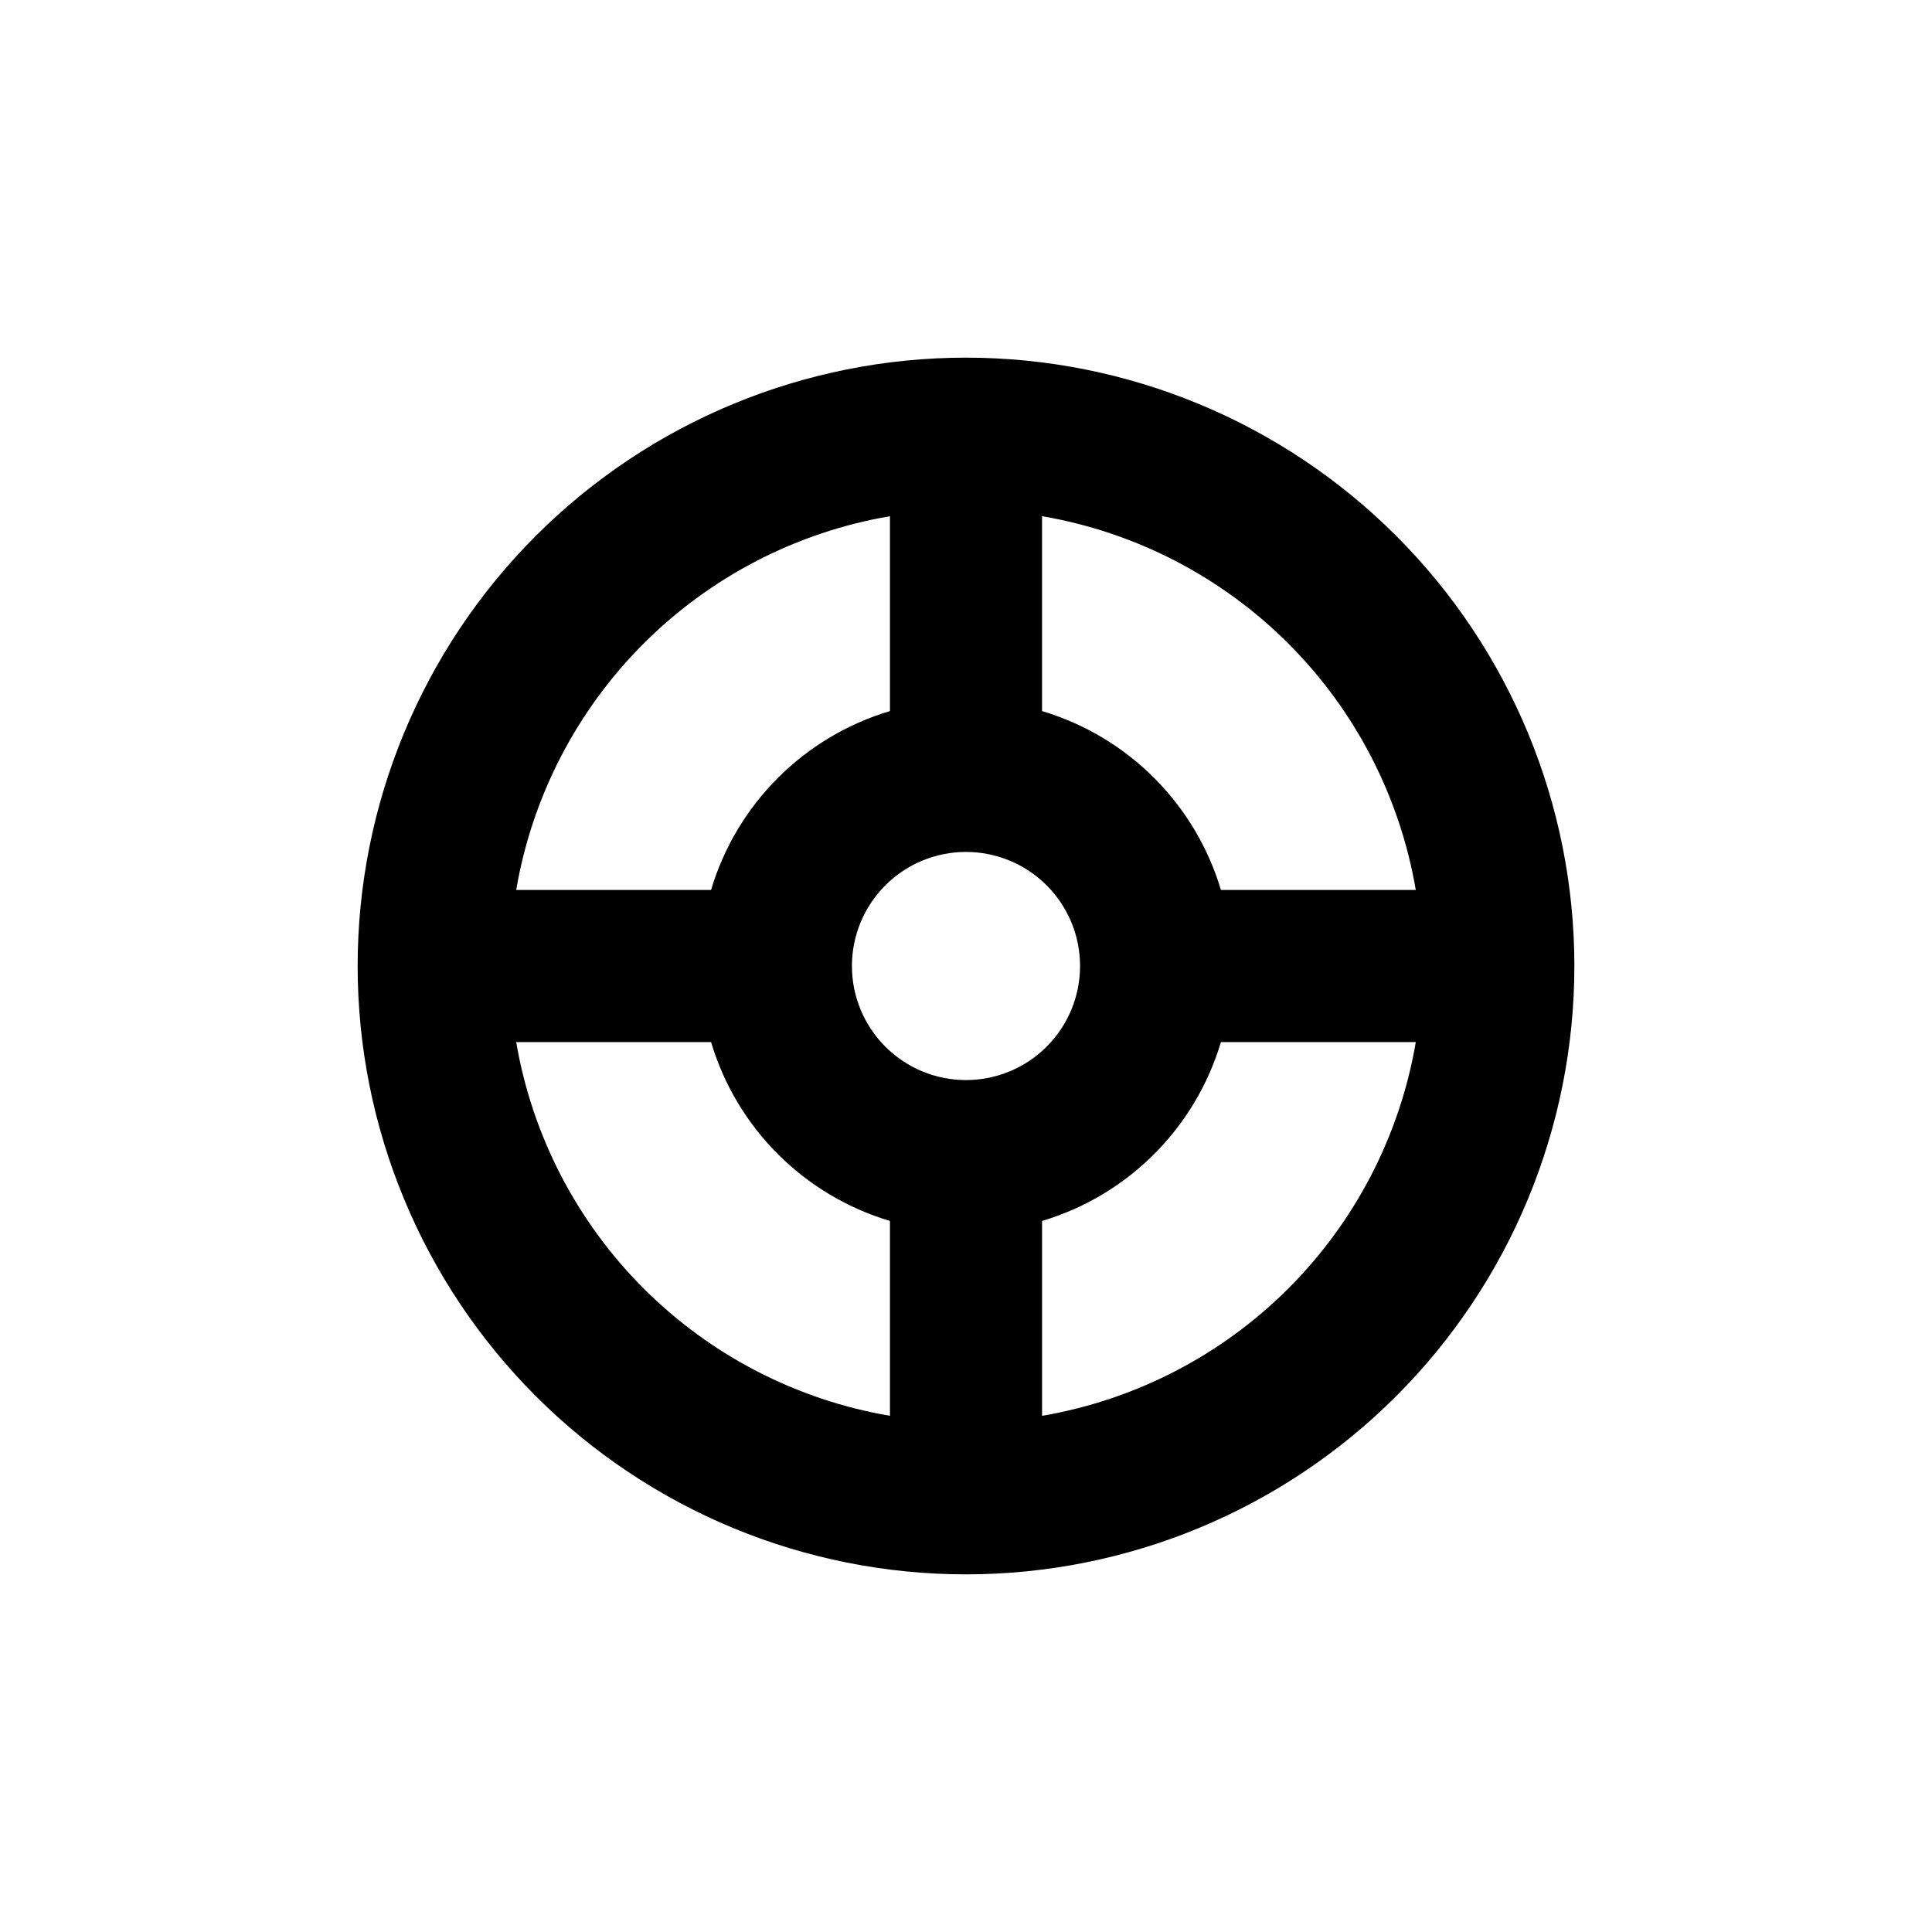 <?xml version="1.0" encoding="UTF-8"?>
<!-- Uploaded to: ICON Repo, www.iconrepo.com, Generator: ICON Repo Mixer Tools -->
<svg fill="#000000" width="800px" height="800px" version="1.1" viewBox="144 144 512 512" xmlns="http://www.w3.org/2000/svg">
 <path d="m400 238.78c-42.758 0-83.766 16.984-114 47.219s-47.219 71.242-47.219 114 16.984 83.762 47.219 114 71.242 47.223 114 47.223 83.762-16.988 114-47.223 47.223-71.238 47.223-114-16.988-83.766-47.223-114-71.238-47.219-114-47.219zm119.2 141.07h-51.641c-6.801-22.785-24.625-40.609-47.406-47.41v-51.641c24.73 4.223 47.543 16.02 65.285 33.762 17.742 17.742 29.539 40.555 33.762 65.289zm-119.2 50.379c-8.02 0-15.707-3.184-21.375-8.852-5.672-5.672-8.855-13.359-8.855-21.375 0-8.02 3.184-15.707 8.855-21.375 5.668-5.672 13.355-8.855 21.375-8.855 8.016 0 15.703 3.184 21.375 8.855 5.668 5.668 8.852 13.355 8.852 21.375 0 8.016-3.184 15.703-8.852 21.375-5.672 5.668-13.359 8.852-21.375 8.852zm-20.152-149.43v51.641c-22.785 6.801-40.609 24.625-47.41 47.41h-51.641c4.223-24.734 16.02-47.547 33.762-65.289 17.742-17.742 40.555-29.539 65.289-33.762zm-99.051 139.36h51.641c6.801 22.781 24.625 40.605 47.41 47.406v51.641c-24.734-4.223-47.547-16.02-65.289-33.762-17.742-17.742-29.539-40.555-33.762-65.285zm139.36 99.047v-51.641c22.781-6.801 40.605-24.625 47.406-47.406h51.641c-4.223 24.73-16.02 47.543-33.762 65.285s-40.555 29.539-65.285 33.762z"/>
</svg>
